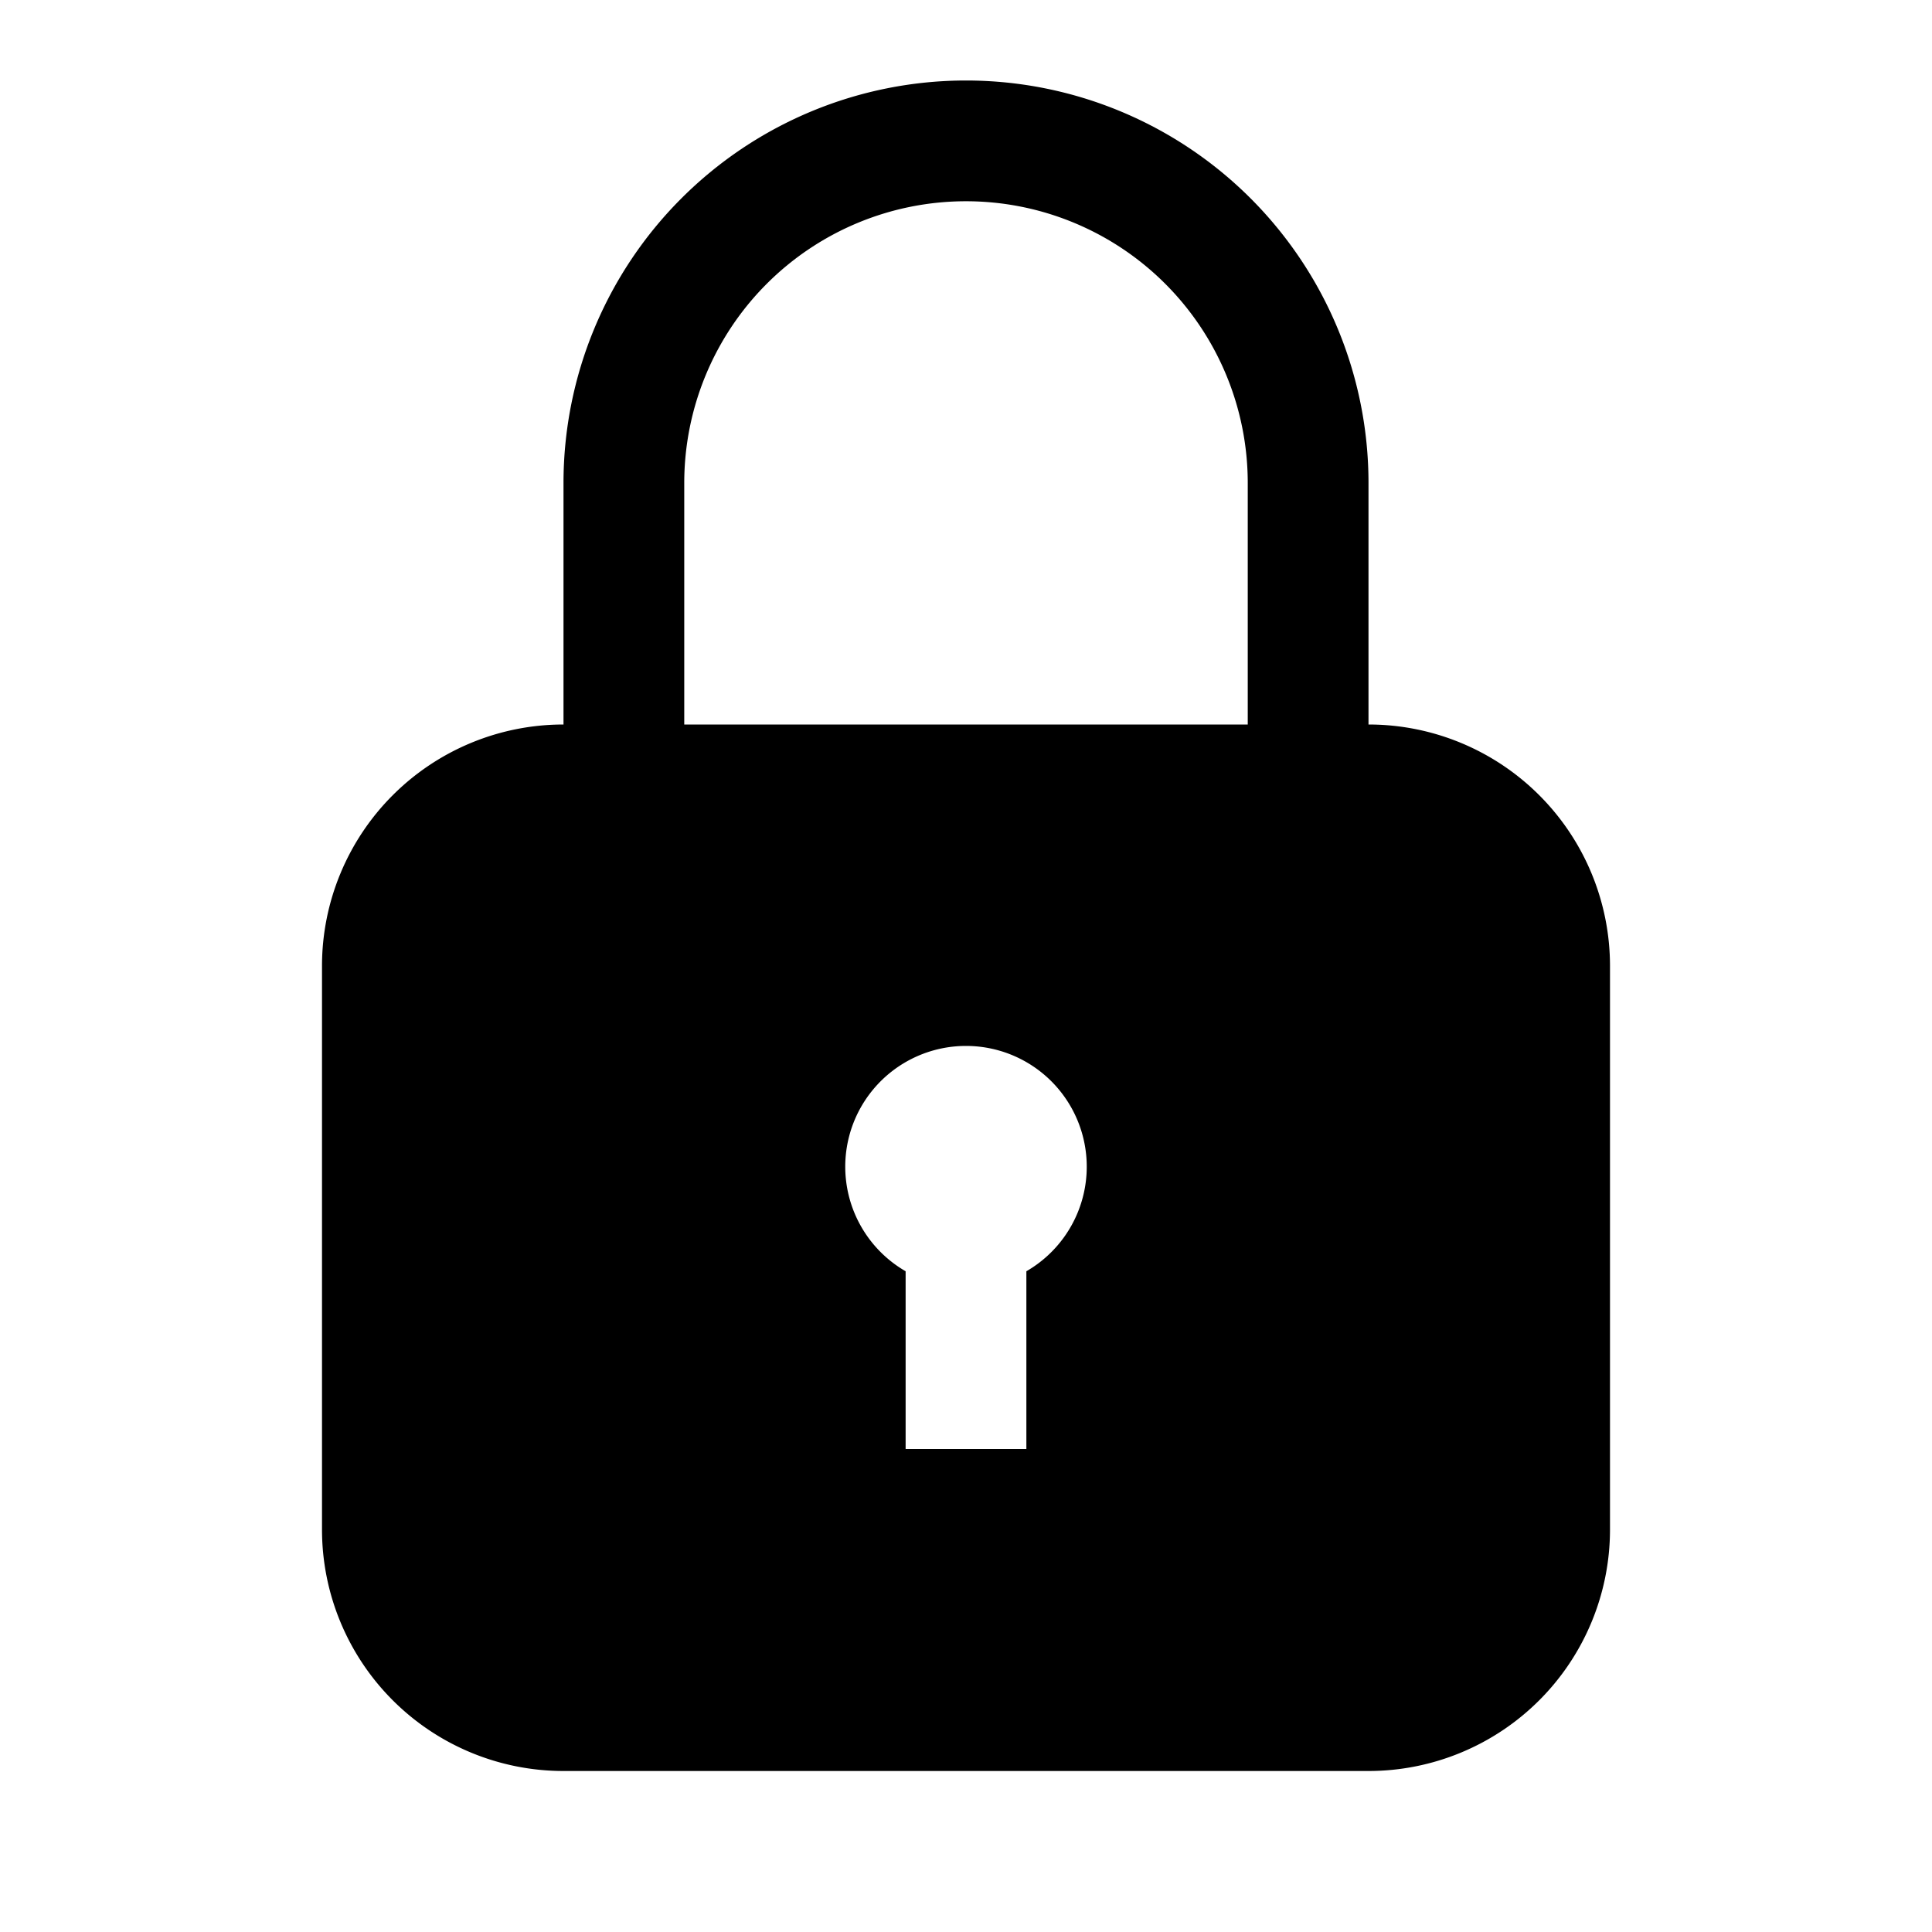 <svg height="24" viewBox="0 0 24 24" width="24" xmlns="http://www.w3.org/2000/svg"><path d="m17 9v-3a5 5 0 0 0 -10 0v3a3 3 0 0 0 -3 3v7a3 3 0 0 0 3 3h10a3 3 0 0 0 3-3v-7a3 3 0 0 0 -3-3zm-8.5-3a3.5 3.5 0 0 1 7 0v3h-7zm4.25 9.792v2.208h-1.5v-2.208a1.5 1.5 0 1 1 1.5 0z"/></svg>